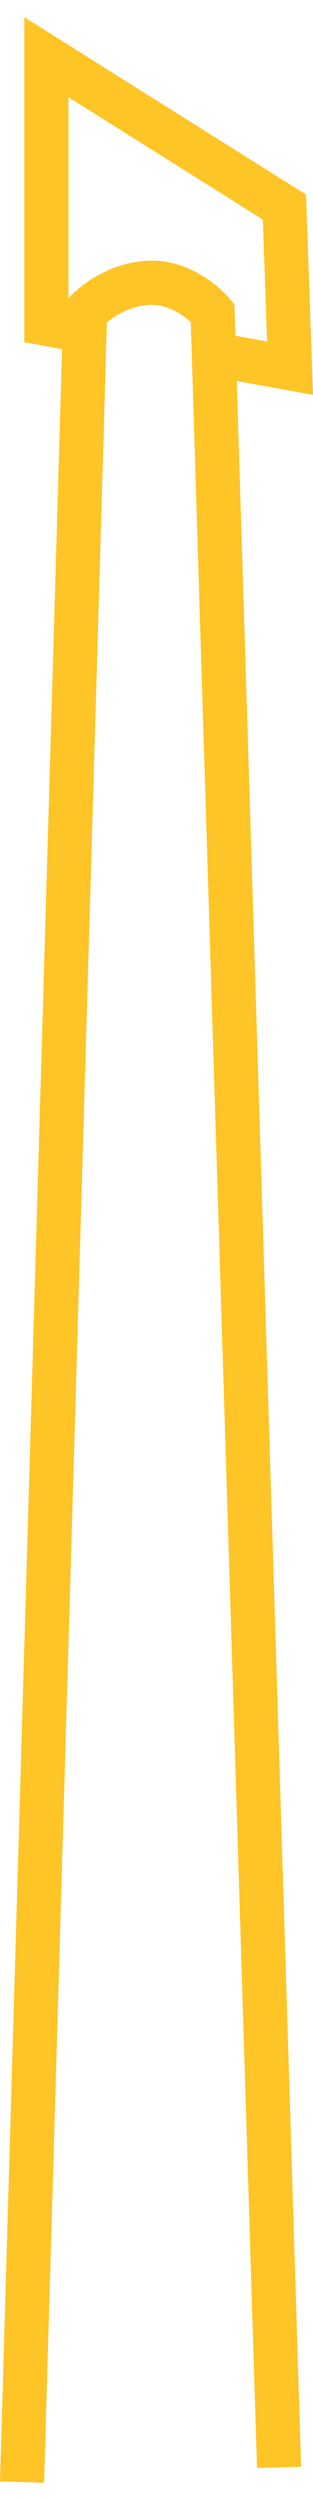 <?xml version="1.0" encoding="UTF-8"?><svg xmlns="http://www.w3.org/2000/svg" id="a626c31ec992dd" viewBox="0 0 28.4 223.07" aria-hidden="true" width="28px" height="223px"><defs><linearGradient class="cerosgradient" data-cerosgradient="true" id="CerosGradient_id2e6d1cbe1" gradientUnits="userSpaceOnUse" x1="50%" y1="100%" x2="50%" y2="0%"><stop offset="0%" stop-color="#d1d1d1"/><stop offset="100%" stop-color="#d1d1d1"/></linearGradient><linearGradient/><style>.b-626c31ec992dd{fill:#ffc425;}</style></defs><path class="b-626c31ec992dd" d="M4,223.07l-4-.12L5.75,25.96l.47-.54c.11-.12,2.67-3.03,6.92-3.37,4.47-.37,7.55,3.23,7.68,3.39l.45,.53,6.05,195.65-4,.12L17.31,27.58c-.7-.62-2.15-1.67-3.86-1.55-1.77,.14-3.09,1.03-3.75,1.58L4,223.07Z"/><polygon class="b-626c31ec992dd" points="28.4 34.17 19.55 32.56 20.26 28.62 24.23 29.34 23.85 18.31 6.21 7.23 6.21 26.07 7 26.21 6.28 30.15 2.21 29.4 2.21 0 27.77 16.05 28.4 34.17"/></svg>